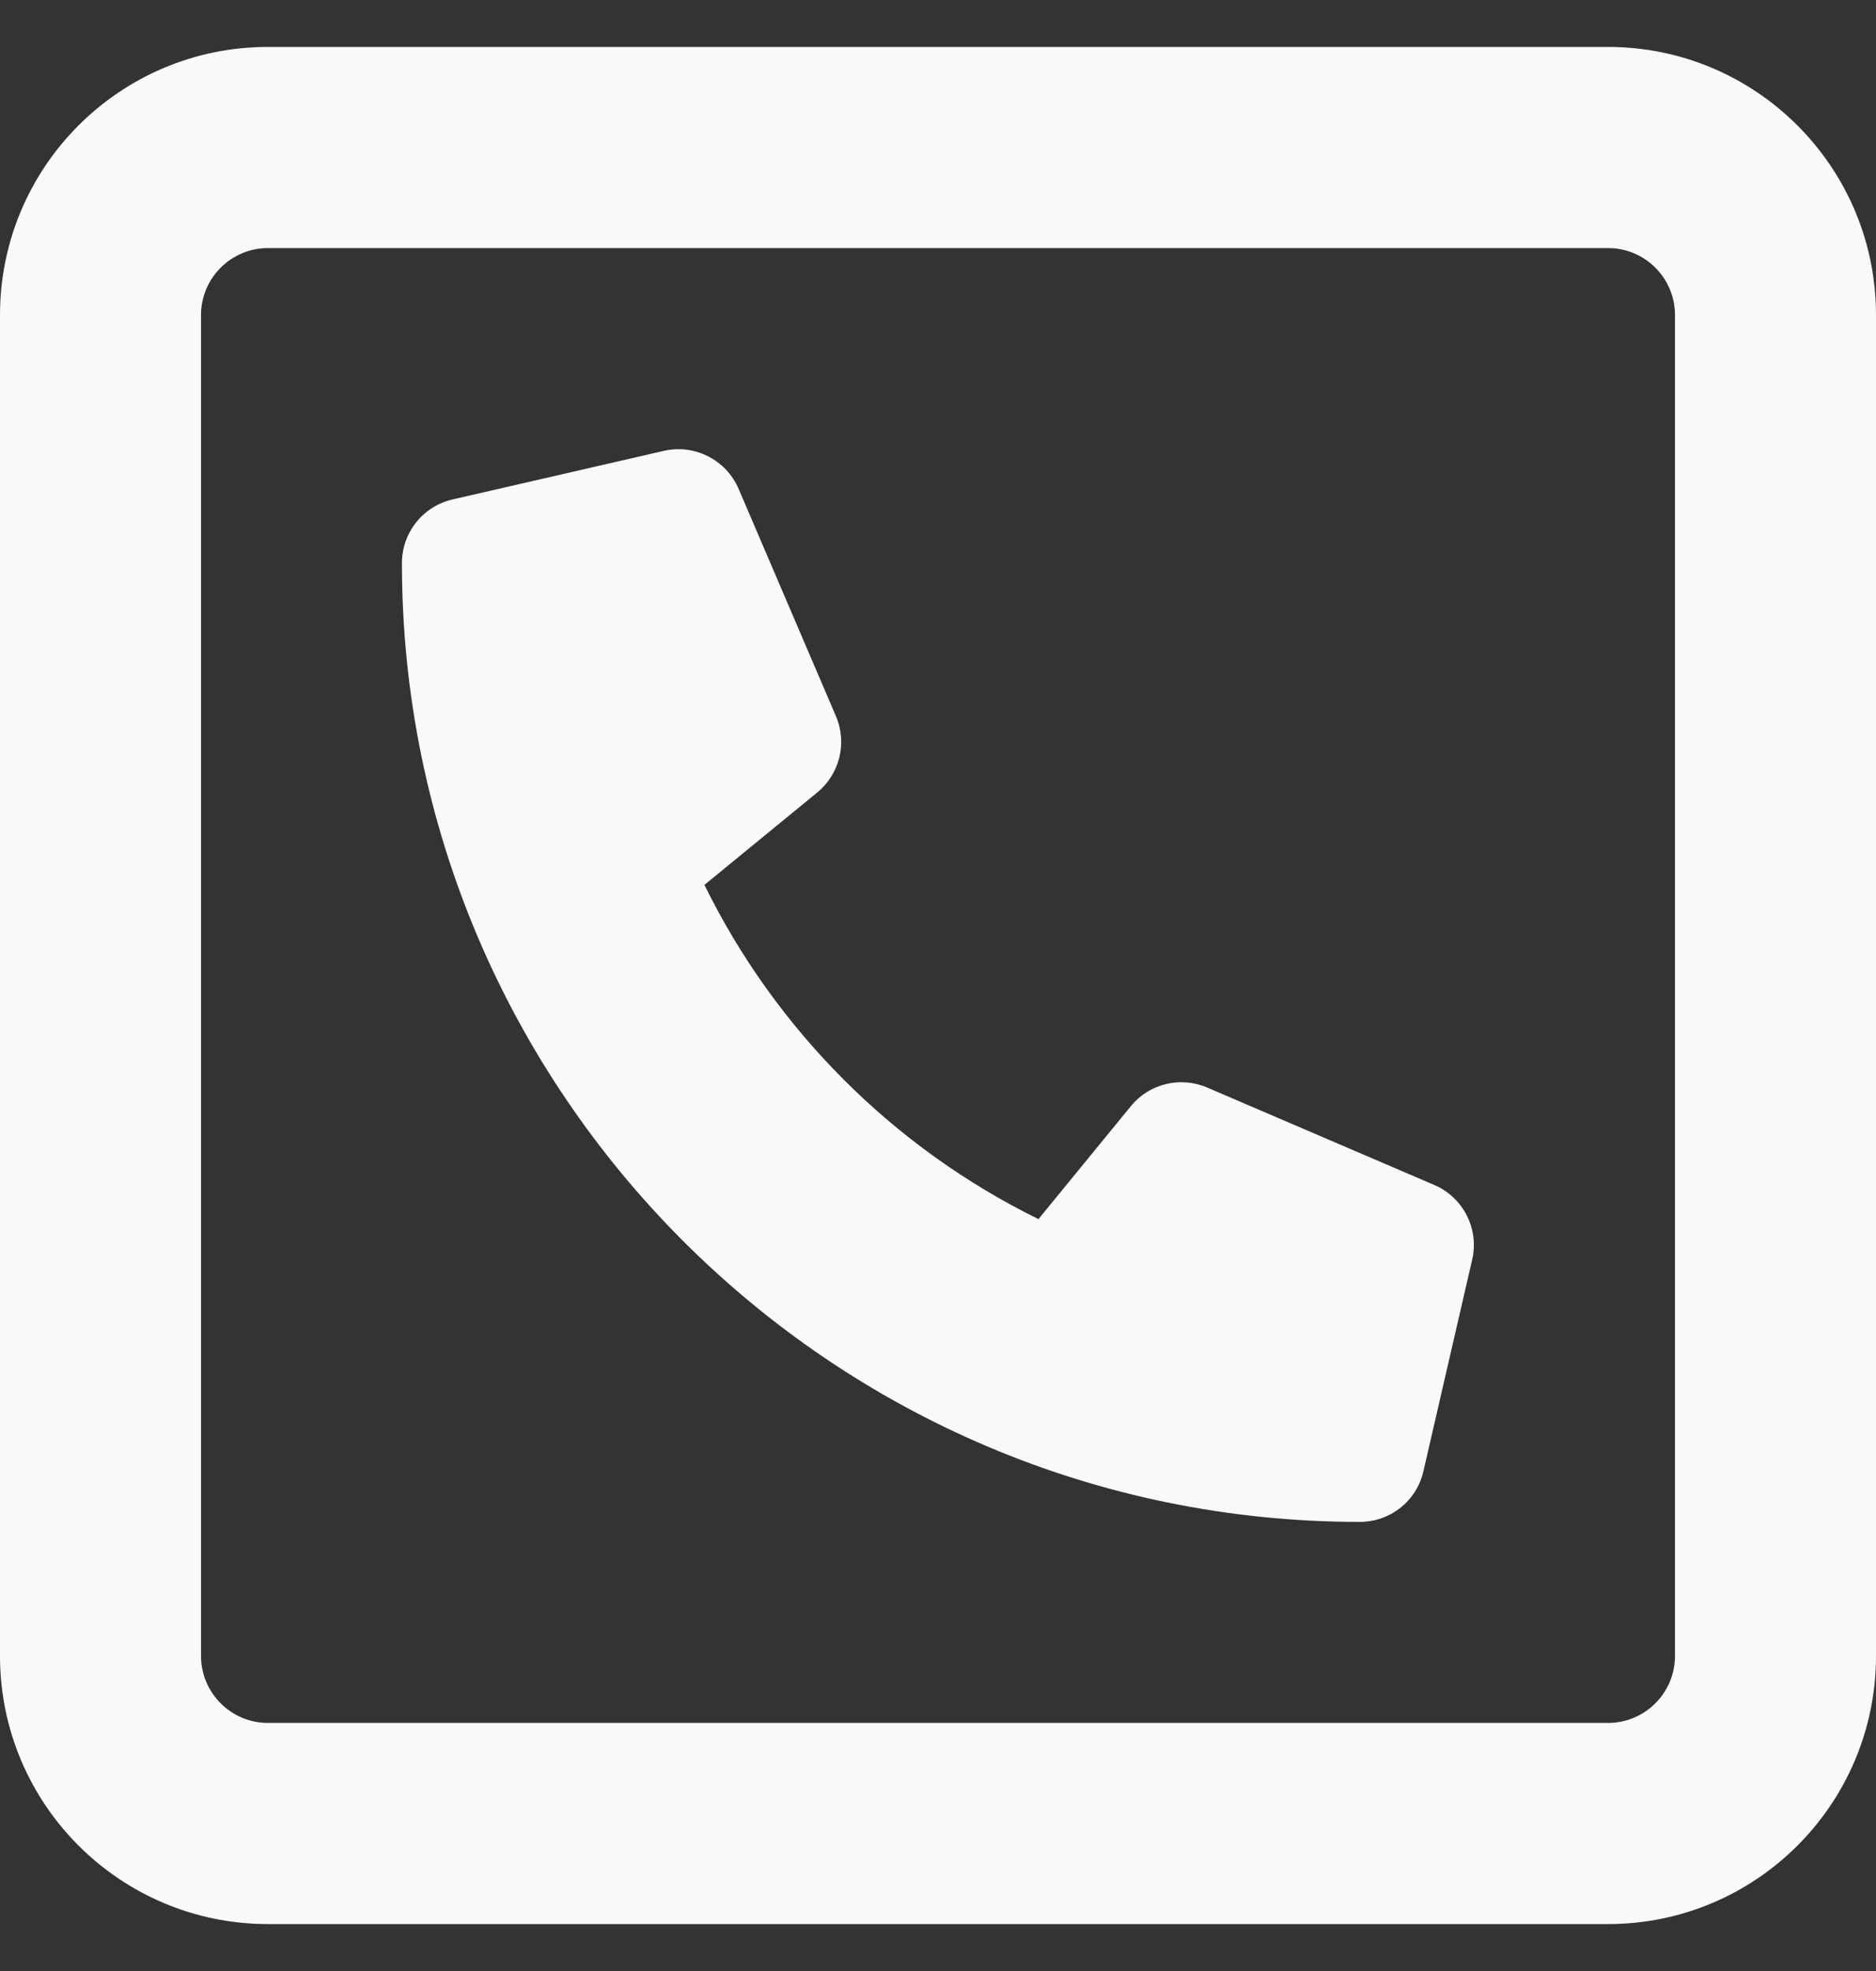 <svg width="20" height="21" viewBox="0 0 20 21" fill="none" xmlns="http://www.w3.org/2000/svg">
<rect x="0" y="0" width="20" height="21" fill="#333333" stroke="none"/>
<path d="M15.29 12.625L12.869 11.587C12.583 11.464 12.248 11.547 12.055 11.787L11.071 12.989C9.525 12.23 8.269 10.973 7.51 9.428L8.712 8.444C8.952 8.248 9.034 7.916 8.912 7.631L7.875 5.21C7.741 4.897 7.402 4.728 7.076 4.804L4.826 5.321C4.508 5.394 4.285 5.674 4.285 6.001C4.285 11.63 8.866 16.215 14.495 16.215C14.823 16.215 15.102 15.993 15.175 15.675L15.694 13.425C15.772 13.098 15.603 12.759 15.29 12.625ZM17.143 0.5H2.857C1.279 0.5 0 1.779 0 3.357V17.643C0 19.221 1.279 20.5 2.857 20.5H17.143C18.721 20.5 20 19.221 20 17.643V3.357C20 1.779 18.719 0.5 17.143 0.5ZM17.857 17.643C17.857 18.037 17.537 18.357 17.143 18.357H2.857C2.463 18.357 2.143 18.037 2.143 17.643V3.357C2.143 2.963 2.463 2.643 2.857 2.643H17.143C17.537 2.643 17.857 2.963 17.857 3.357V17.643Z" fill="#F9F9F9"/>
</svg>
